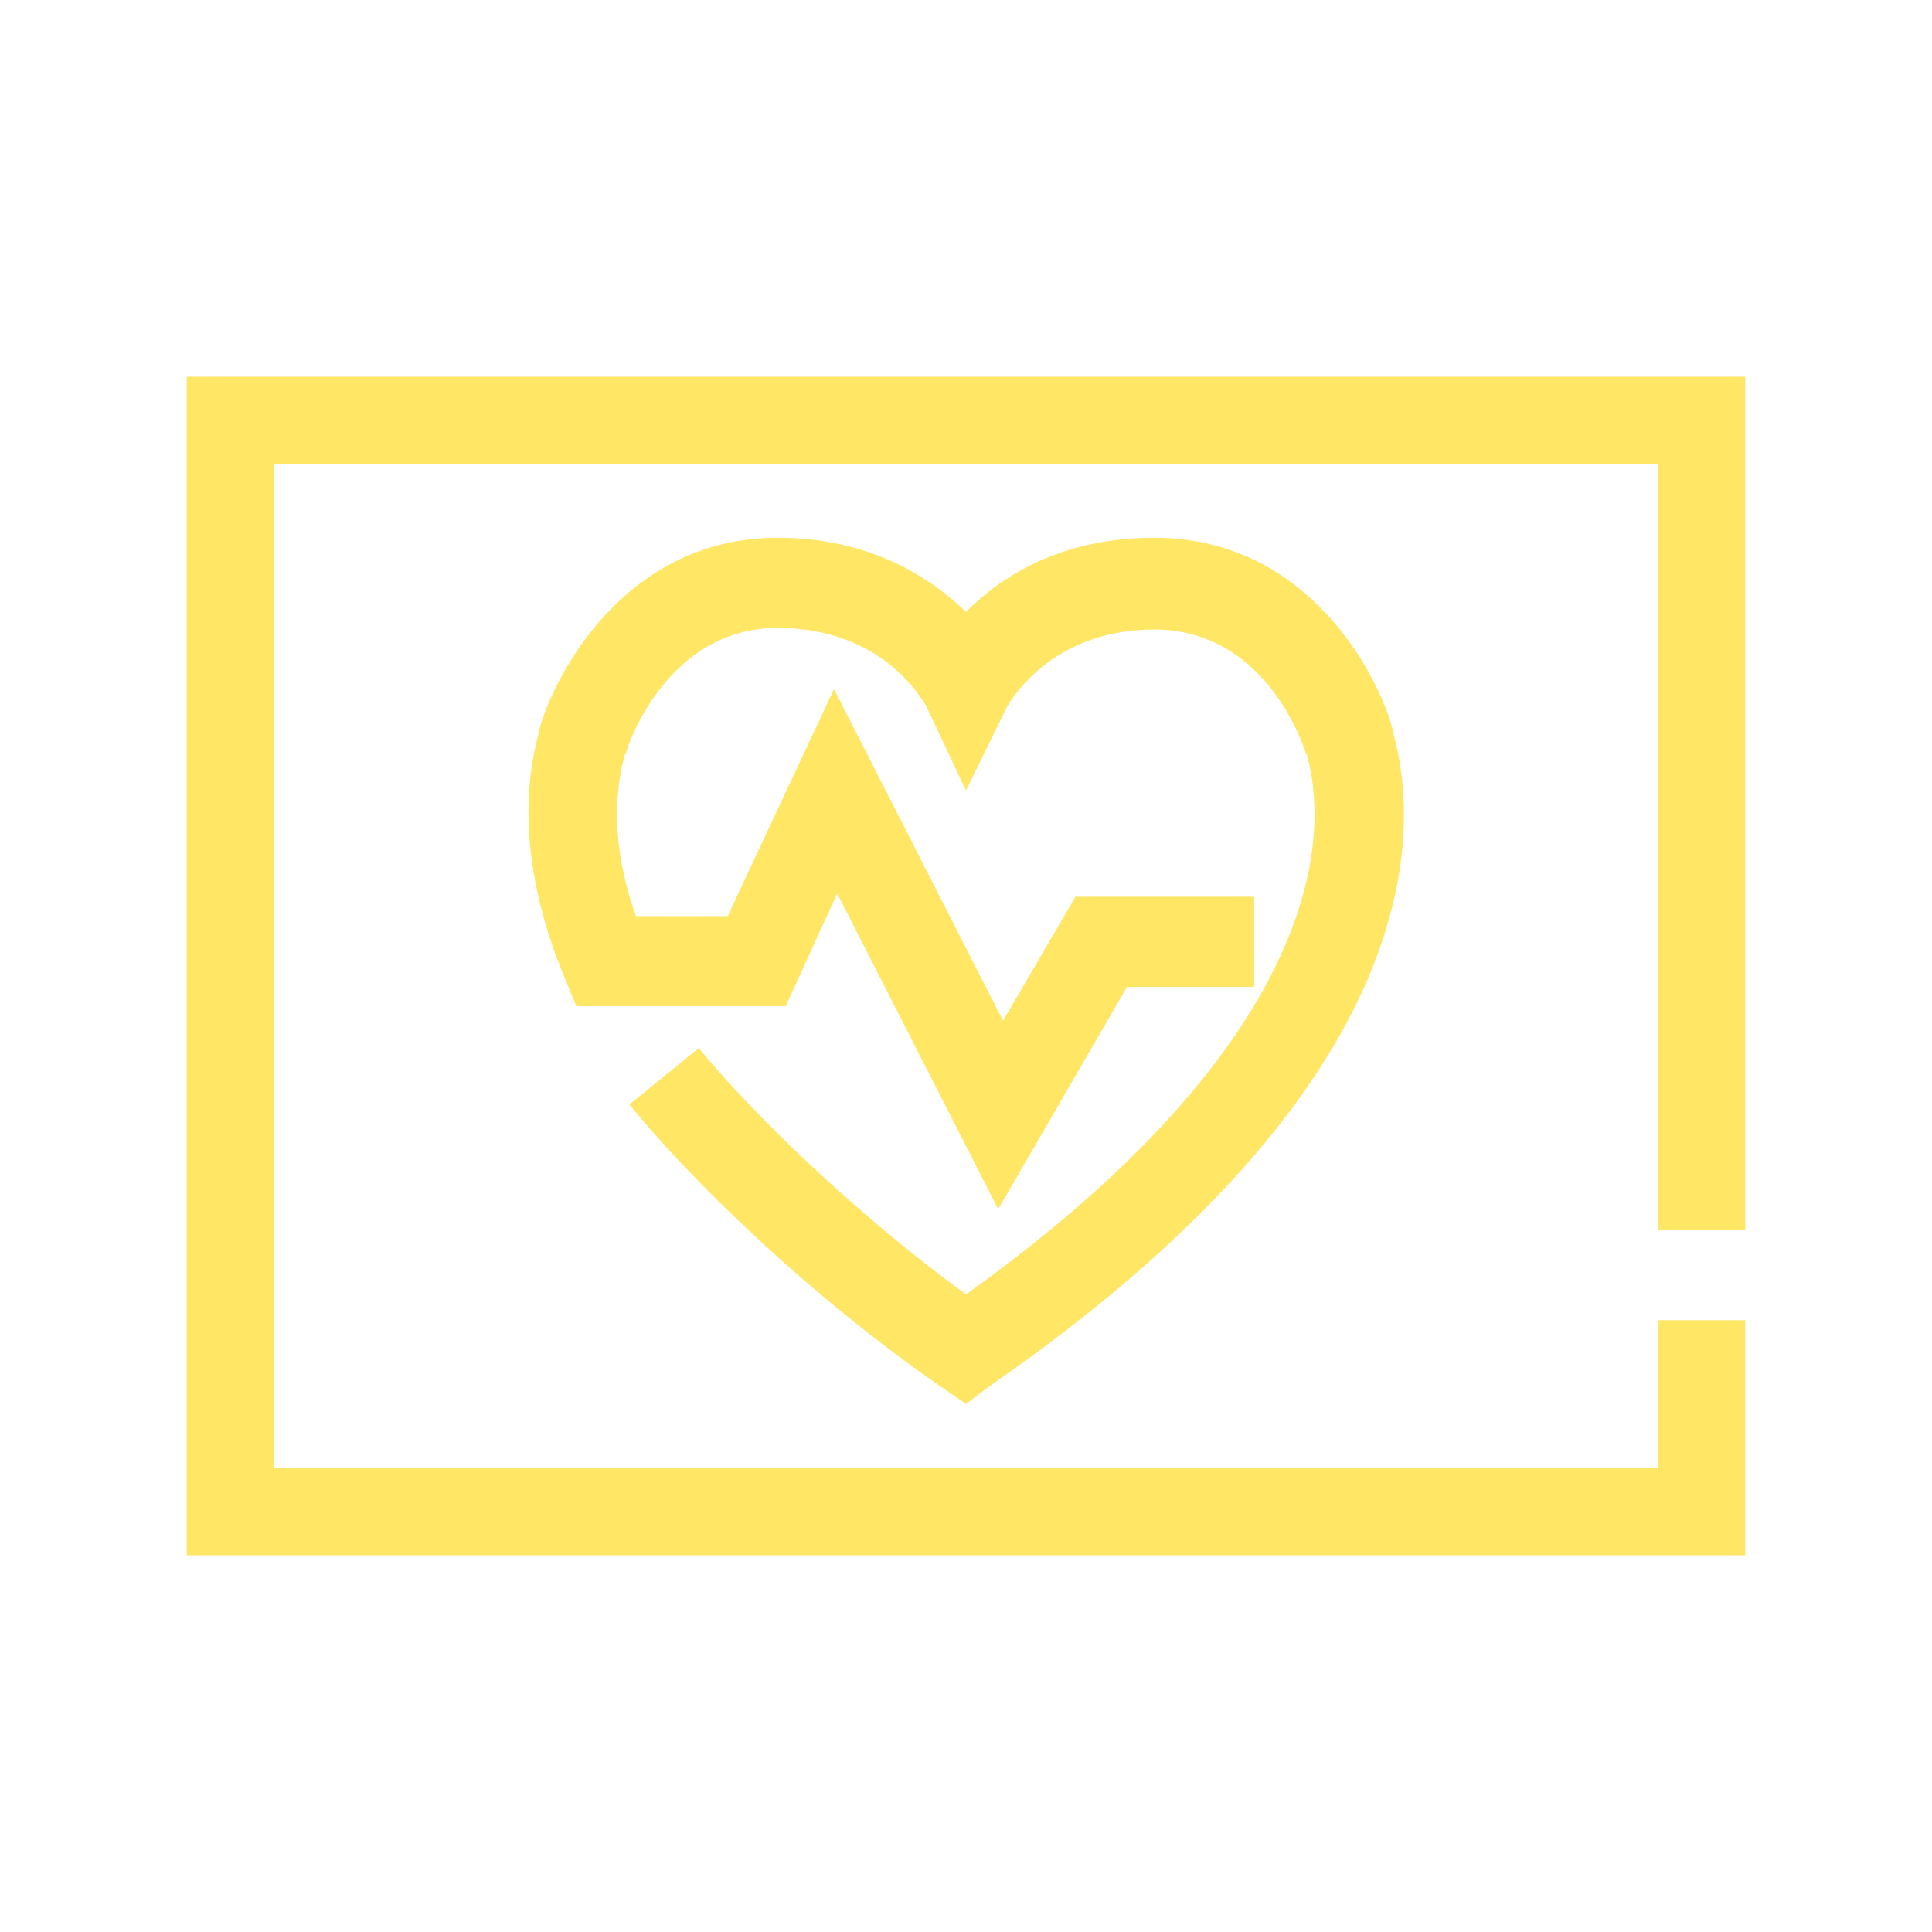 <?xml version="1.0" encoding="utf-8"?>
<!-- Generator: Adobe Illustrator 26.3.1, SVG Export Plug-In . SVG Version: 6.00 Build 0)  -->
<svg version="1.1" id="圖層_1" xmlns="http://www.w3.org/2000/svg" xmlns:xlink="http://www.w3.org/1999/xlink" x="0px" y="0px"
	 width="120px" height="120px" viewBox="0 0 120 120" style="enable-background:new 0 0 120 120;" xml:space="preserve">
<style type="text/css">
	.st0{fill:none;}
	.st1{fill:#FFE664;}
</style>
<g>
	<rect class="st0" width="120" height="120"/>
</g>
<g>
	<polygon class="st1" points="108.4,96.6 11.6,96.6 11.6,23.4 108.4,23.4 108.4,76.4 103,76.4 103,28.8 17,28.8 17,91.2 103,91.2 
		103,82 108.4,82 	"/>
</g>
<g>
	<path class="st1" d="M60,87.2l-1.6-1.1c-8.1-5.6-15.6-12.9-19.3-17.5l4.3-3.5C46.6,69,53,75.3,60,80.4C83.6,63.5,82.2,50.6,81.2,47
		c0-0.1-0.1-0.2-0.1-0.2c0-0.1-2.3-7.7-9.4-7.7c-6.6,0-9.1,4.7-9.2,4.9L60,49.1l-2.5-5.3C57.4,43.7,55,39,48.3,39
		c-7,0-9.4,7.6-9.4,7.7c0,0,0,0.1-0.1,0.2c-0.8,2.9-0.6,6.4,0.7,10h5.7l6.6-14.1l10.5,20.6l4.5-7.7h11.1v5.6h-7.9l-8,13.8L52,55.5
		l-3.2,7h-13l-0.7-1.7c-2.3-5.5-2.9-10.8-1.6-15.4l0-0.1c0.9-3.3,5.3-11.9,14.8-11.9c5.8,0,9.5,2.5,11.7,4.6
		c2.2-2.2,5.9-4.6,11.7-4.6c9.7,0,14,8.8,14.8,11.9l0,0.1c1.7,5.9,2.5,21.6-24.9,40.6L60,87.2z"/>
</g>
</svg>
